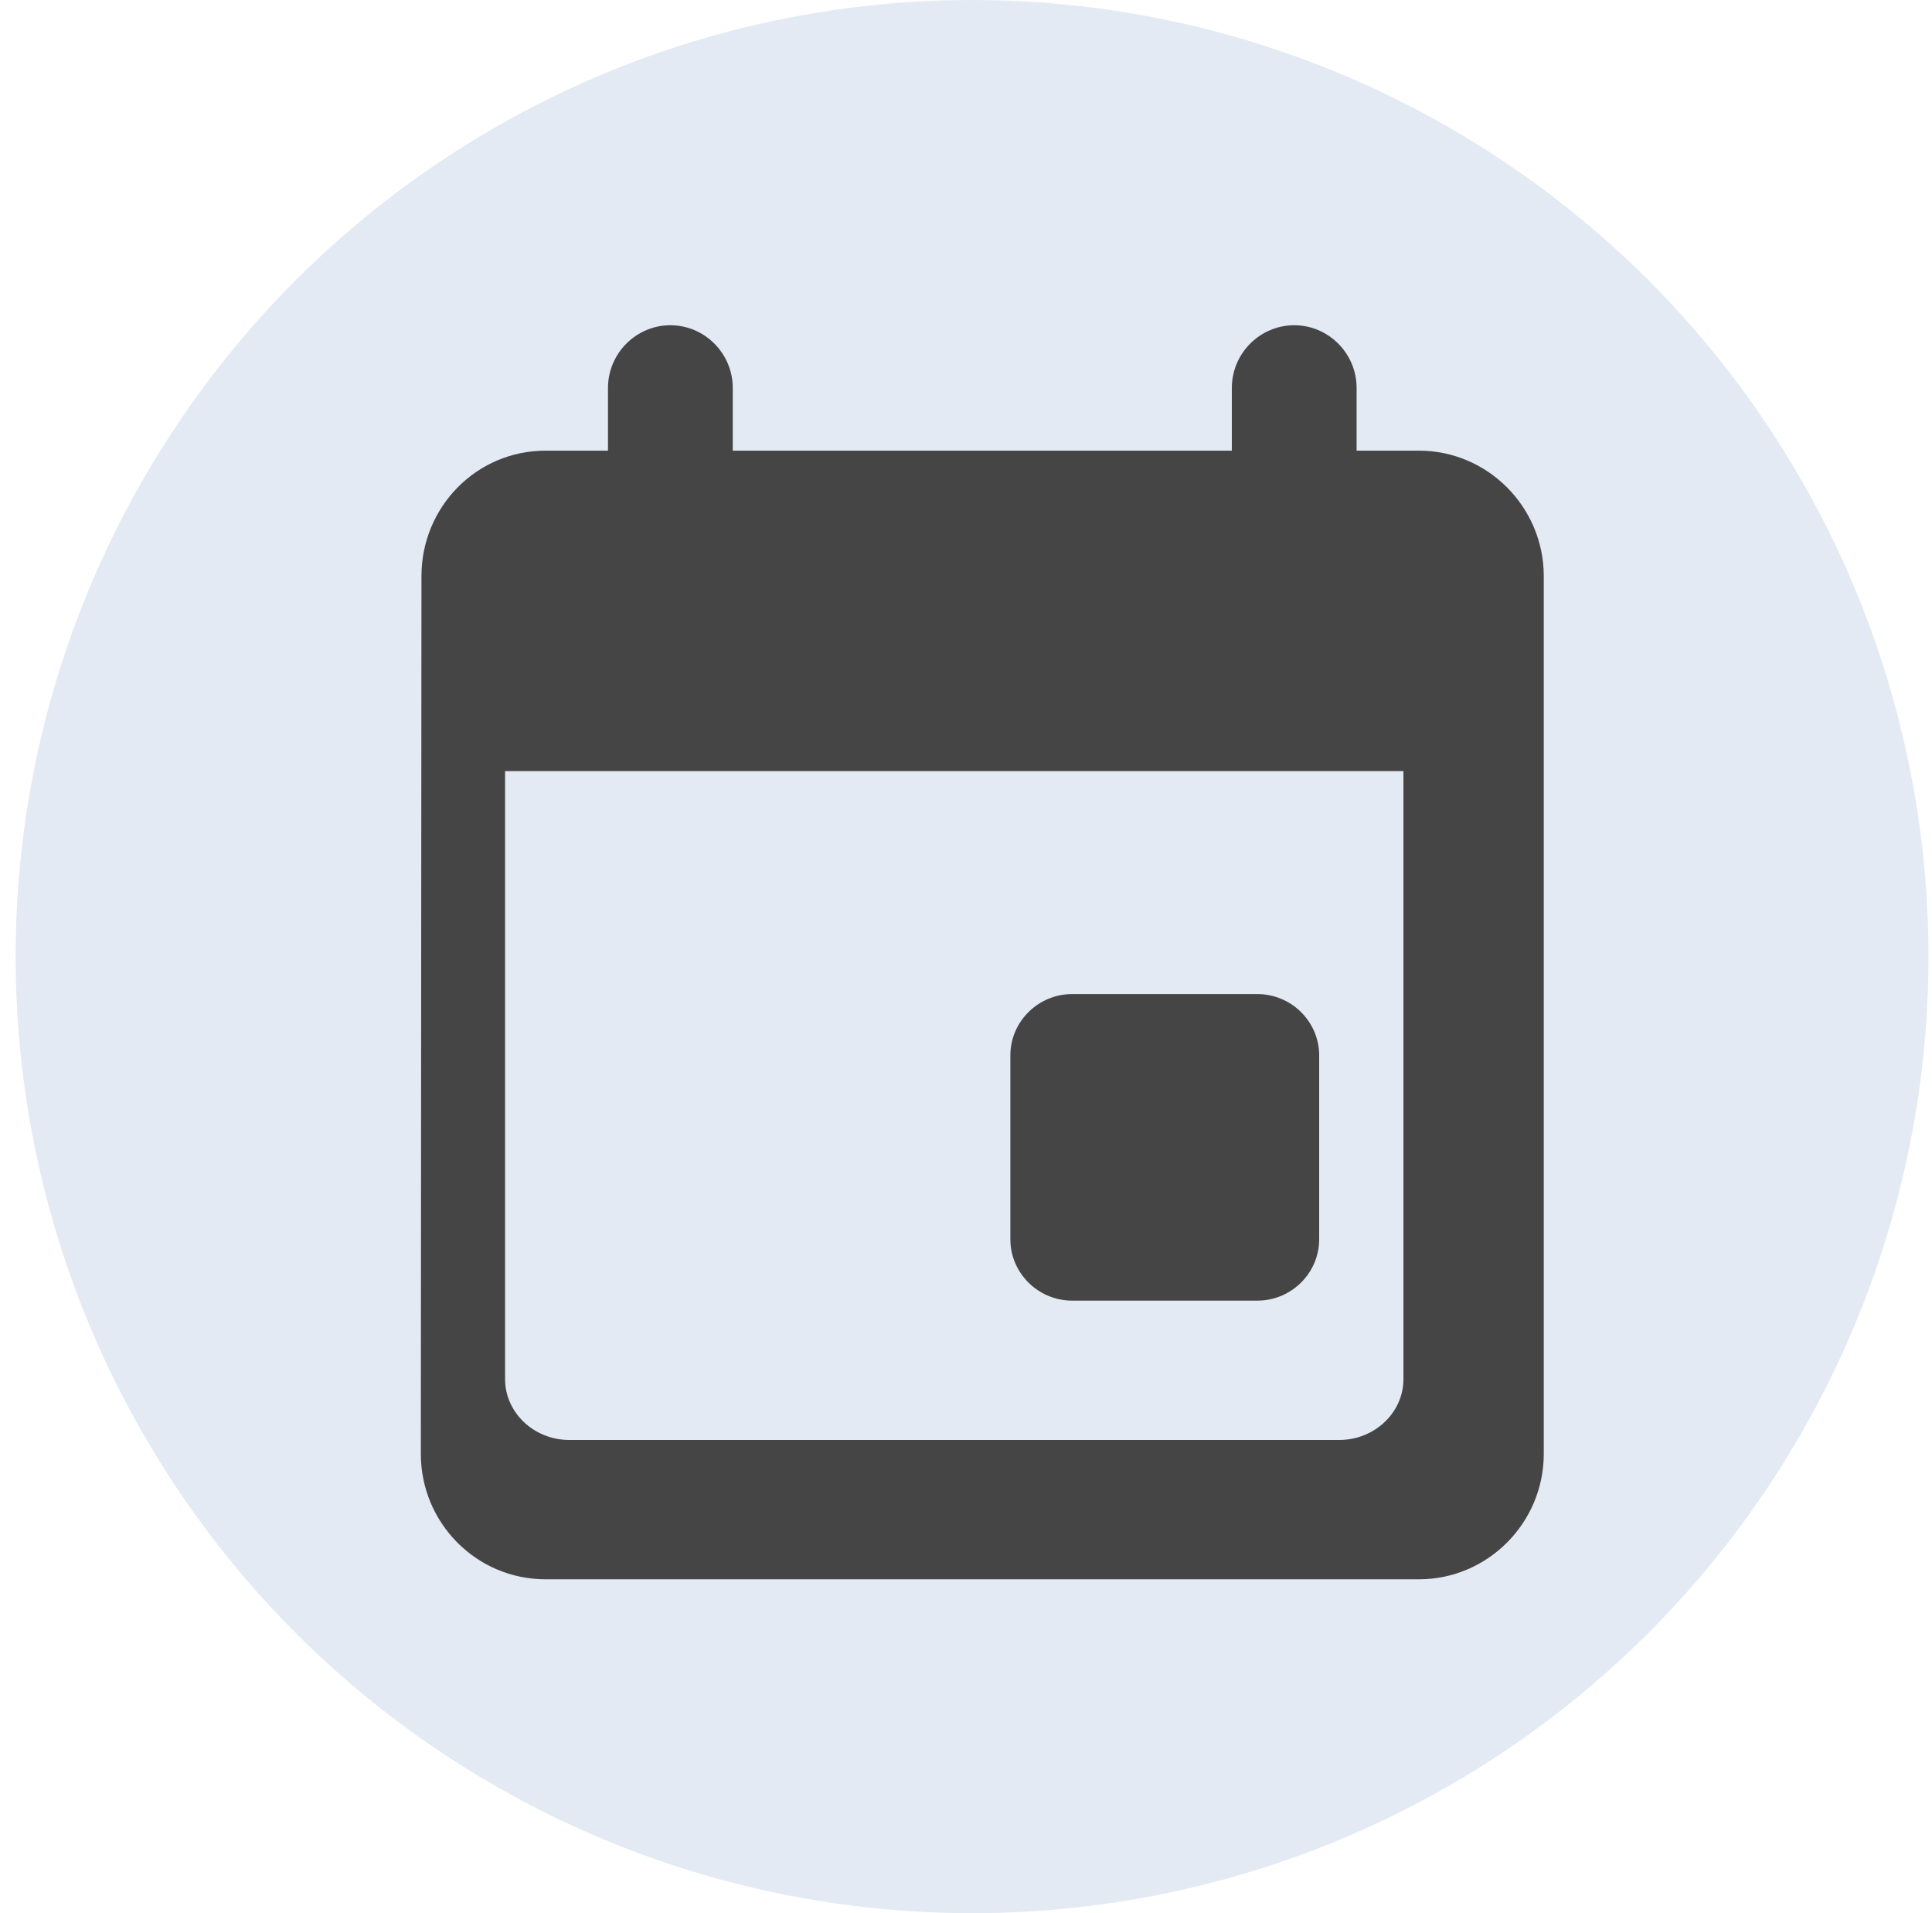 <svg width="101" height="100" viewBox="0 0 101 100" fill="none" xmlns="http://www.w3.org/2000/svg">
<circle cx="50.816" cy="50" r="50" fill="#E3EAF3"/>
<path fill-rule="evenodd" clip-rule="evenodd" d="M64.397 20.277V23.555H38.307V20.277C38.307 18.475 36.839 17 35.045 17C33.252 17 31.784 18.475 31.784 20.277V23.555H28.523C24.903 23.555 22.033 26.505 22.033 30.11L22 75.993C22 79.599 24.903 82.548 28.523 82.548H74.181C77.769 82.548 80.704 79.599 80.704 75.993V30.11C80.704 26.505 77.769 23.555 74.181 23.555H70.92V20.277C70.92 18.475 69.452 17 67.659 17C65.865 17 64.397 18.475 64.397 20.277ZM65.734 51.959H56.048C54.272 51.959 52.819 53.401 52.819 55.164V64.777C52.819 66.54 54.272 67.982 56.048 67.982H65.734C67.51 67.982 68.963 66.54 68.963 64.777V55.164C68.963 53.401 67.51 51.959 65.734 51.959ZM29.759 75.265H70.013C71.858 75.265 73.368 73.835 73.368 72.087V40.306H26.404V72.087C26.404 73.835 27.914 75.265 29.759 75.265Z" fill="#454545"/>
</svg>
